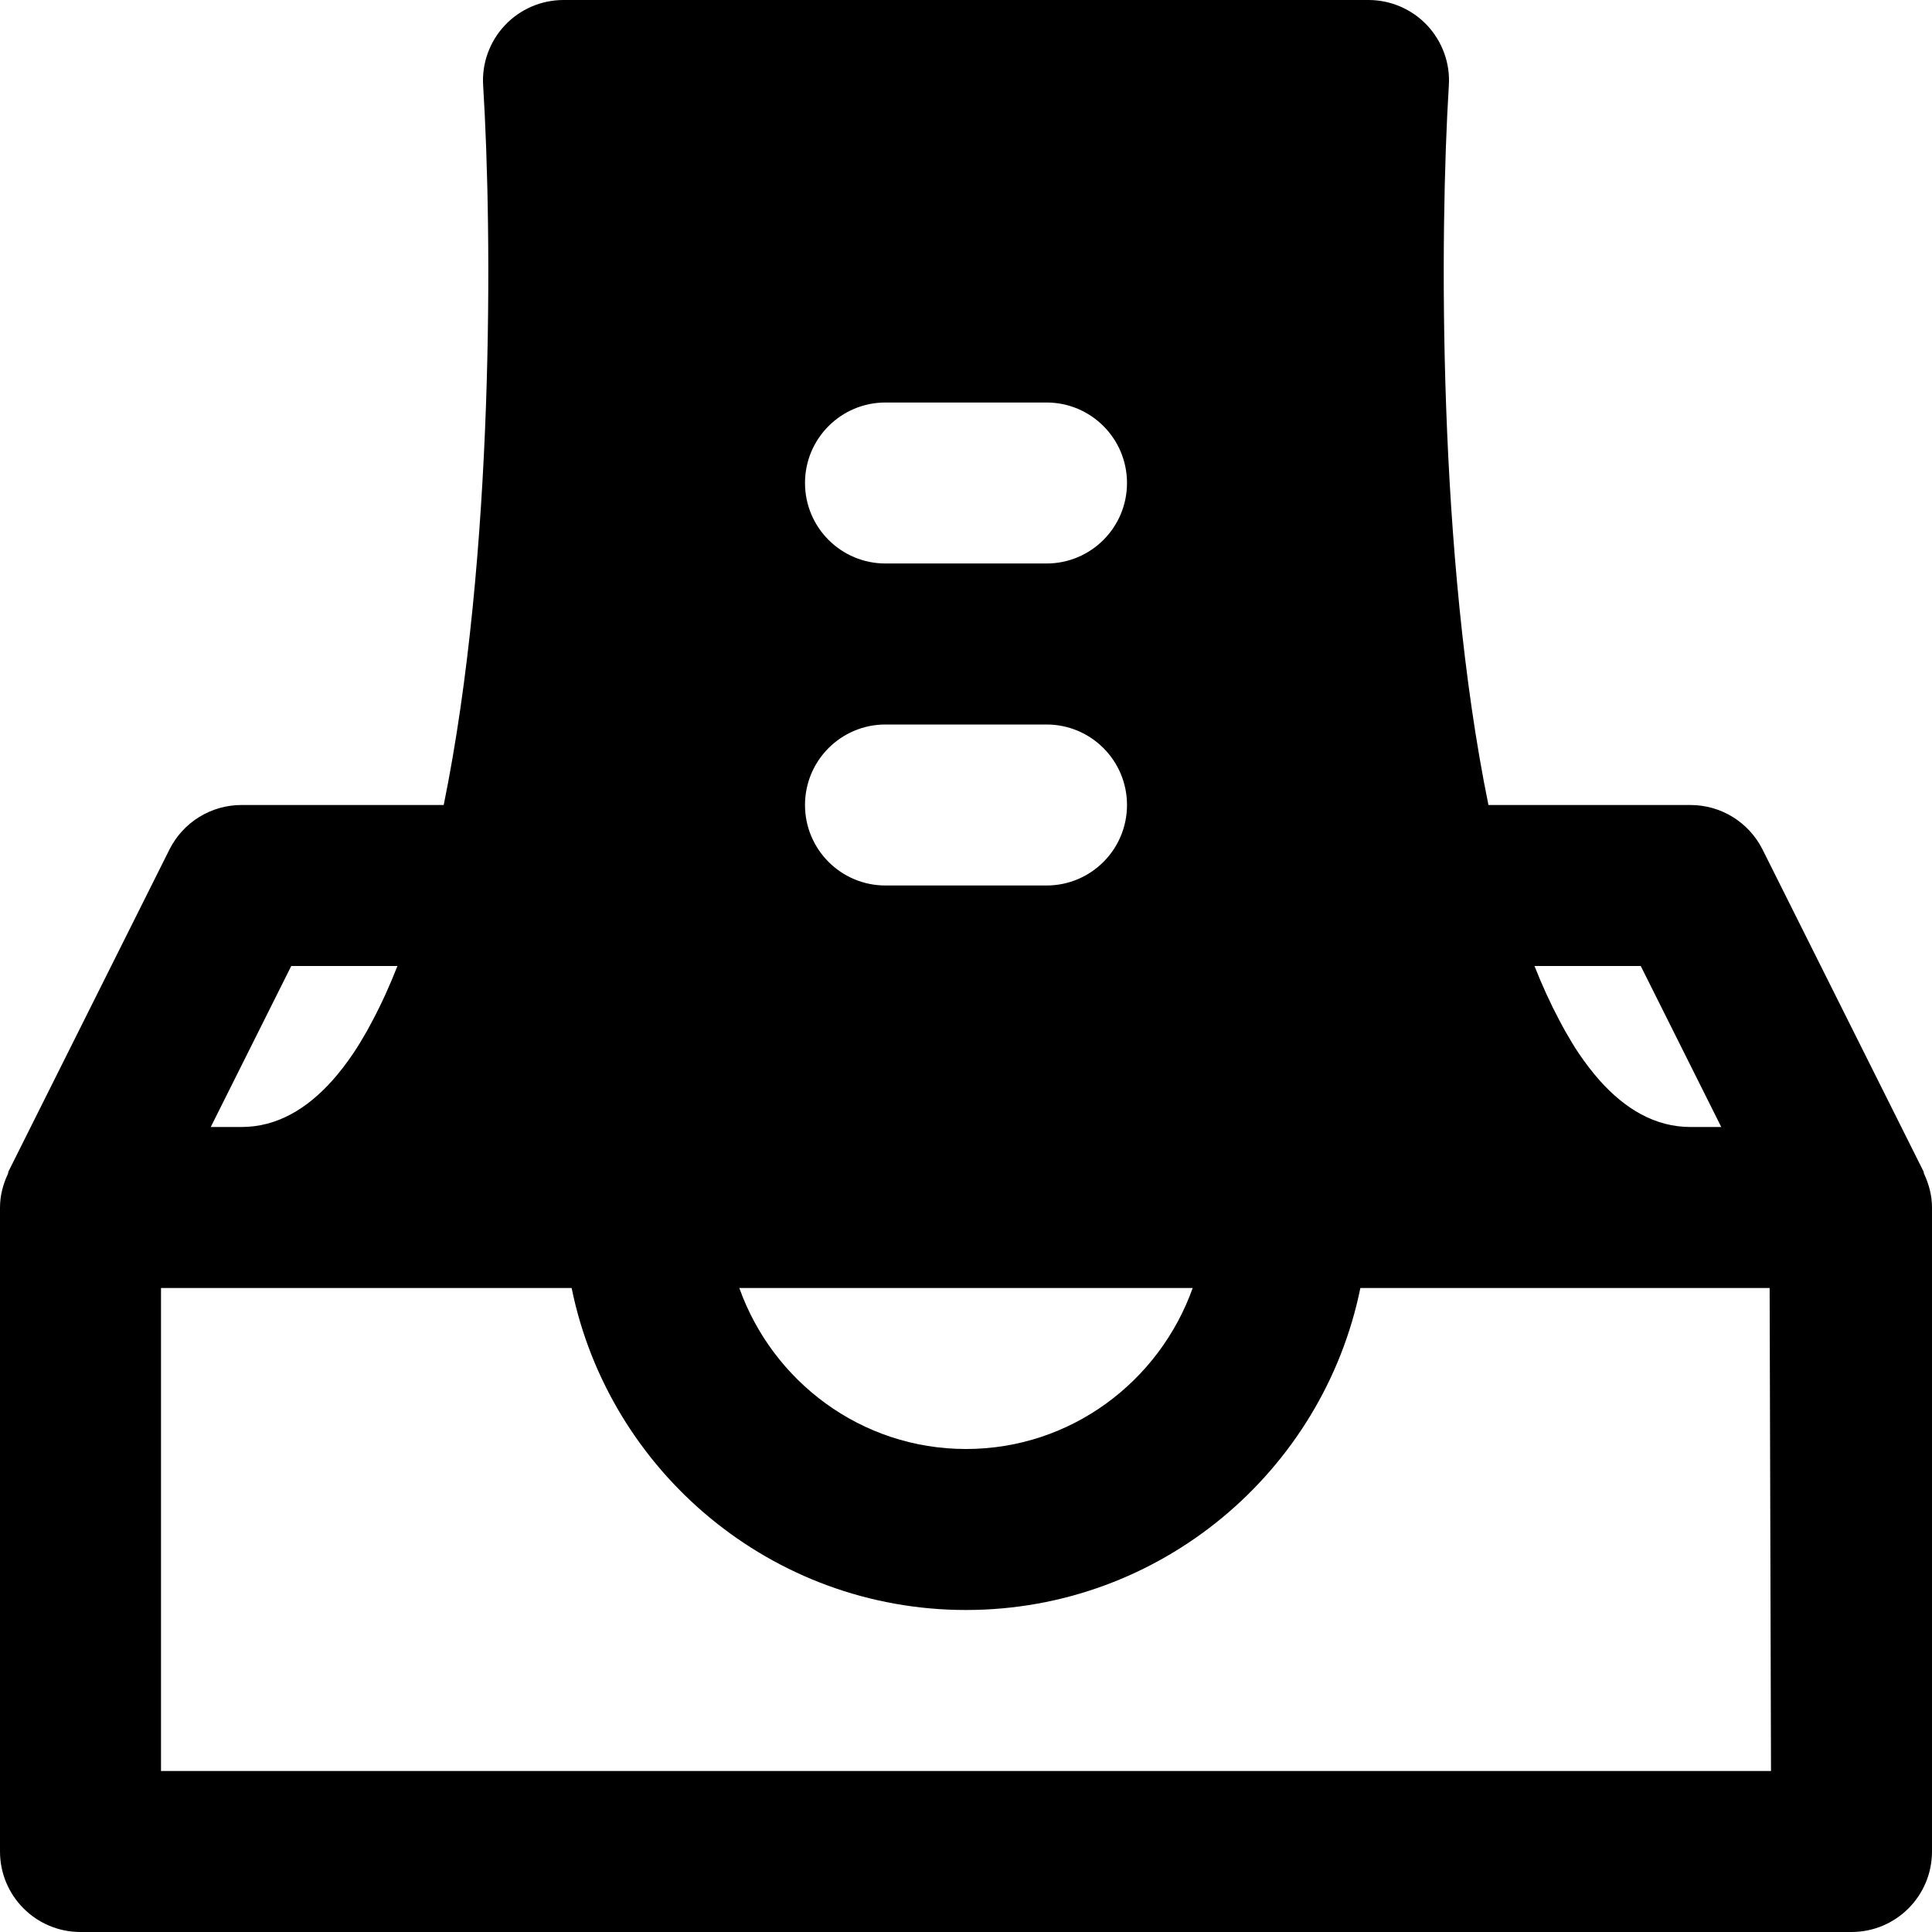 <?xml version="1.0" encoding="iso-8859-1"?>
<!-- Uploaded to: SVG Repo, www.svgrepo.com, Generator: SVG Repo Mixer Tools -->
<svg fill="#000000" height="800px" width="800px" version="1.1" id="Layer_1" xmlns="http://www.w3.org/2000/svg" xmlns:xlink="http://www.w3.org/1999/xlink" 
	 viewBox="0 0 512 512" xml:space="preserve">
<g>
	<g>
		<path d="M509.888,311.04c-0.085-0.171-0.043-0.405-0.128-0.576l-42.667-85.333c-3.627-7.232-11.008-11.797-19.093-11.797h-53.547
			c-13.483-66.048-12.907-151.68-10.496-190.677c0.384-5.867-1.707-11.627-5.739-15.936C374.187,2.432,368.555,0,362.667,0H149.333
			c-5.888,0-11.52,2.432-15.552,6.72c-4.032,4.309-6.123,10.069-5.739,15.957c2.432,38.976,3.008,124.587-10.453,190.656H64
			c-8.085,0-15.467,4.565-19.093,11.797L2.24,310.464c-0.085,0.171-0.043,0.405-0.128,0.597C0.832,313.792,0,316.779,0,320v170.667
			C0,502.443,9.536,512,21.333,512h469.333c11.797,0,21.333-9.557,21.333-21.333V320C512,316.779,511.168,313.792,509.888,311.04z
			 M434.816,256l21.333,42.667H448c-9.387,0-17.365-4.8-24.107-12.373c-1.92-2.176-3.755-4.565-5.504-7.147
			c-1.173-1.728-2.261-3.584-3.349-5.461c-0.597-1.045-1.195-2.133-1.771-3.243c-2.411-4.544-4.629-9.387-6.613-14.443H434.816z
			 M234.667,106.667h42.667c11.797,0,21.333,9.557,21.333,21.333s-9.536,21.333-21.333,21.333h-42.667
			c-11.797,0-21.333-9.557-21.333-21.333S222.869,106.667,234.667,106.667z M234.667,192h42.667
			c11.797,0,21.333,9.557,21.333,21.333s-9.536,21.333-21.333,21.333h-42.667c-11.797,0-21.333-9.557-21.333-21.333
			S222.869,192,234.667,192z M316.075,341.333C307.243,366.101,283.776,384,256,384s-51.243-17.899-60.075-42.667H316.075z
			 M77.184,256h28.139c-2.027,5.205-4.309,10.197-6.805,14.869c-0.448,0.853-0.896,1.685-1.365,2.517
			c-1.152,2.027-2.347,4.011-3.605,5.867c-1.707,2.517-3.477,4.843-5.355,6.955c-6.763,7.616-14.763,12.459-24.192,12.459h-8.149
			L77.184,256z M42.667,469.333v-128H64h87.488c9.899,48.619,52.992,85.333,104.512,85.333s94.613-36.715,104.512-85.333H448h20.971
			l0.363,128H42.667z"/>
	</g>
</g>
</svg>